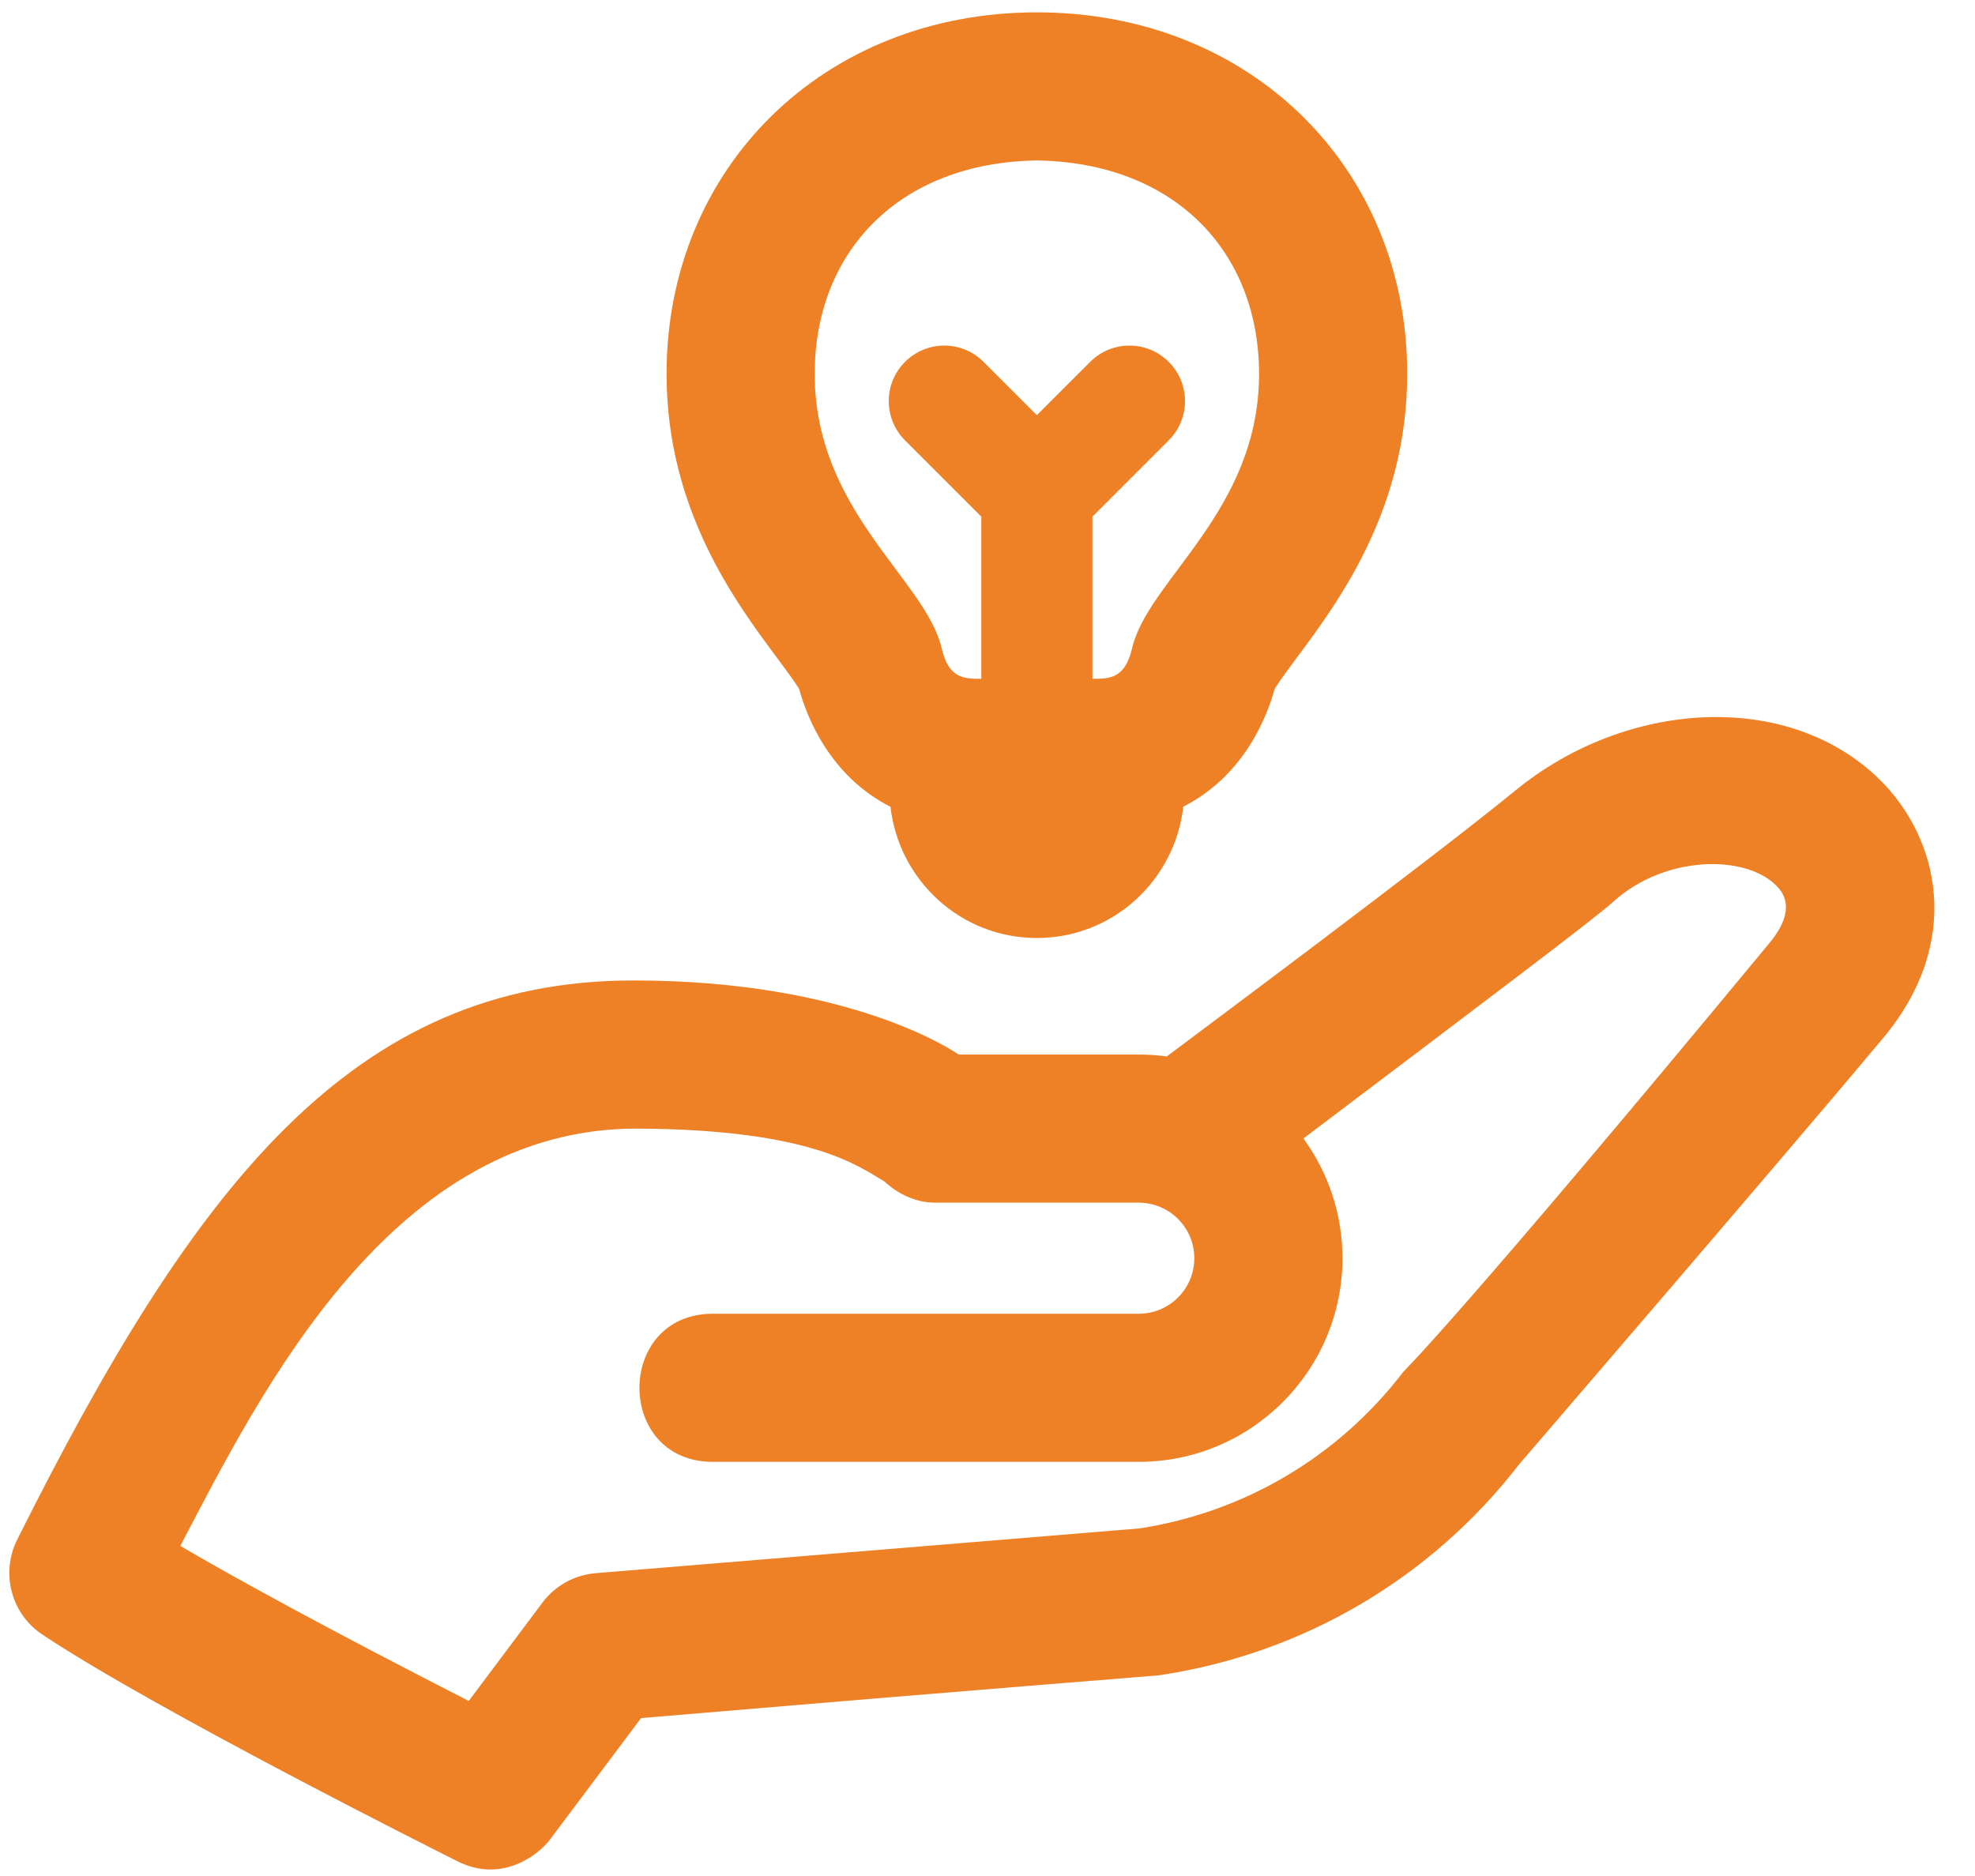 <svg width="40" height="38" viewBox="0 0 40 38" fill="none" xmlns="http://www.w3.org/2000/svg">
<path d="M21 0.25C16.68 0.25 13.5 3.396 13.5 7.574C13.5 10.319 14.895 12.192 15.728 13.312C15.887 13.525 16.097 13.809 16.185 13.955C16.345 14.54 16.813 15.72 18.035 16.343C18.207 17.836 19.461 19 21 19C22.54 19 23.794 17.835 23.965 16.34C25.188 15.716 25.655 14.539 25.815 13.955C25.903 13.809 26.113 13.525 26.272 13.312C27.105 12.192 28.5 10.32 28.5 7.574C28.5 3.396 25.32 0.25 21 0.25ZM21 3.25C23.796 3.293 25.5 5.104 25.5 7.574C25.5 10.354 23.25 11.743 22.928 13.132C22.786 13.746 22.474 13.75 22.125 13.75V10.466L23.67 8.92C24.11 8.482 24.11 7.768 23.67 7.33C23.231 6.89 22.519 6.89 22.08 7.33L21 8.409L19.92 7.33C19.481 6.89 18.769 6.89 18.33 7.33C17.89 7.768 17.89 8.482 18.33 8.92L19.875 10.466V13.75C19.526 13.75 19.214 13.747 19.072 13.133C18.75 11.744 16.5 10.354 16.5 7.574C16.5 5.104 18.204 3.292 21 3.25ZM34.525 14.529C33.194 14.583 31.817 15.093 30.703 16.003C28.951 17.435 24.248 20.934 23.631 21.399C23.446 21.374 23.257 21.361 23.064 21.361H19.416C19.359 21.325 17.28 19.86 12.828 19.86C7.131 19.86 3.931 24.021 0.347 31.19C0.009 31.868 0.228 32.689 0.857 33.109C3.159 34.643 9.02 37.579 9.268 37.703C10.182 38.161 10.923 37.55 11.139 37.262L12.984 34.801C20.667 34.152 23.403 33.945 23.481 33.934C26.388 33.497 28.976 31.979 30.773 29.654C30.773 29.654 36.324 23.203 38.142 21.024C39.765 19.078 39.276 16.98 38.07 15.792C37.141 14.878 35.856 14.476 34.525 14.529ZM34.477 17.51C35.088 17.467 35.649 17.618 35.965 17.929C36.078 18.04 36.427 18.39 35.837 19.102C29.522 26.734 28.45 27.751 28.416 27.795C27.104 29.505 25.212 30.628 23.083 30.959L12.066 31.866C11.638 31.901 11.245 32.117 10.988 32.46L9.494 34.454C8.027 33.705 5.431 32.358 3.652 31.314C5.303 28.154 7.956 22.838 12.923 22.861C16.476 22.879 17.41 23.643 17.912 23.931C18.19 24.191 18.557 24.361 18.939 24.361H23.064C23.684 24.361 24.189 24.866 24.189 25.486C24.189 26.107 23.684 26.611 23.064 26.611H14.439C12.457 26.611 12.452 29.611 14.439 29.611H23.064C25.339 29.611 27.189 27.761 27.189 25.486C27.189 24.581 26.894 23.741 26.398 23.061C30.305 20.108 32.268 18.63 32.681 18.259C33.201 17.791 33.865 17.553 34.477 17.51Z" fill="#EE8025"/>
</svg>
